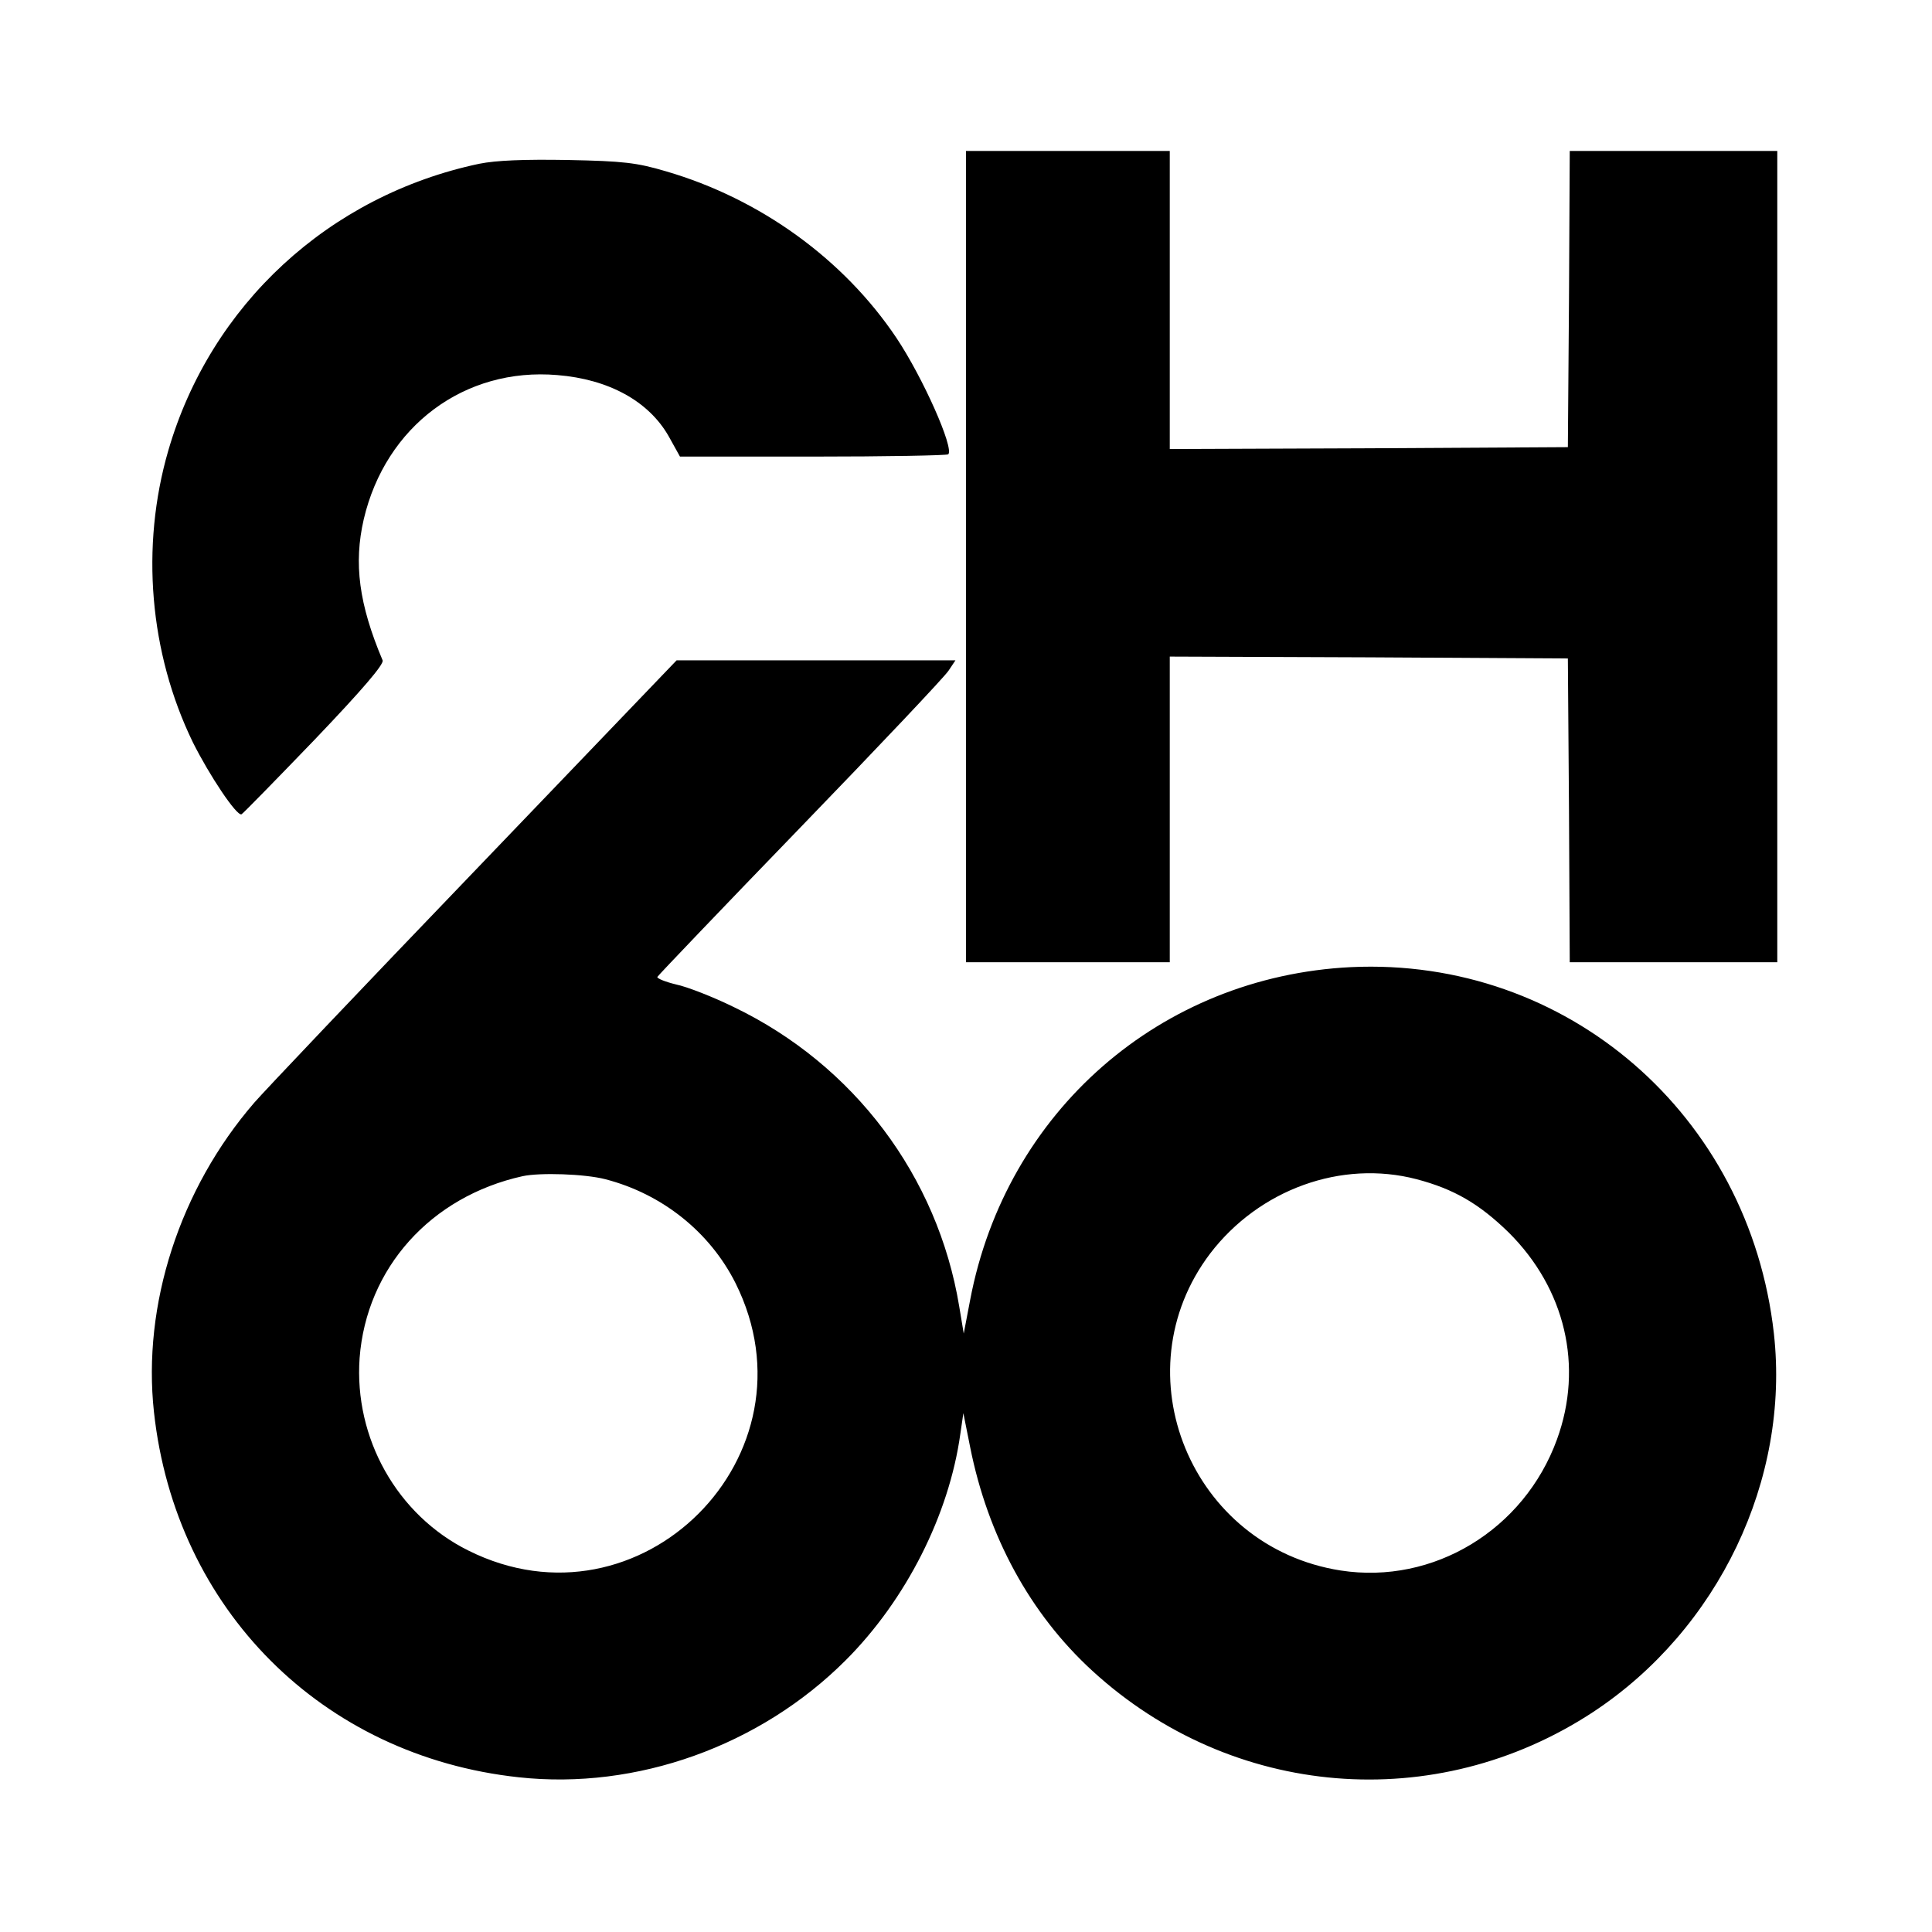 <?xml version="1.0" standalone="no"?>
<!DOCTYPE svg PUBLIC "-//W3C//DTD SVG 20010904//EN"
 "http://www.w3.org/TR/2001/REC-SVG-20010904/DTD/svg10.dtd">
<svg version="1.0" xmlns="http://www.w3.org/2000/svg"
 width="512pt" height="512pt" viewBox="0 0 512 512"
 preserveAspectRatio="xMidYMid meet">

<g transform="translate(0,512) scale(0.1,-0.1)"
fill="#000000" stroke="none">
<path d="M2560 3645 l0 -1075 270 0 270 0 0 405 0 405 528 -2 527 -3 3 -402 2
-403 275 0 275 0 0 1075 0 1075 -275 0 -275 0 -2 -392 -3 -393 -527 -3 -528
-2 0 395 0 395 -270 0 -270 0 0 -1075z"/>
<path d="M1270 4686 c-398 -84 -712 -374 -824 -760 -74 -255 -50 -536 65 -773
44 -88 116 -196 129 -191 4 2 91 91 194 198 128 134 184 200 180 210 -63 149
-77 257 -50 374 58 247 267 403 513 382 136 -11 242 -69 295 -162 l30 -54 352
0 c194 0 355 3 359 6 16 16 -67 203 -137 308 -140 209 -361 369 -611 442 -78
23 -112 27 -260 30 -117 2 -190 -1 -235 -10z"/>
<path d="M1256 2810 c-295 -307 -557 -583 -582 -612 -198 -229 -297 -536 -266
-820 57 -523 446 -912 967 -968 312 -34 639 83 866 310 160 160 274 385 304
600 l8 55 18 -90 c47 -236 159 -442 324 -593 370 -339 910 -383 1327 -109 332
219 522 616 479 1003 -65 580 -549 998 -1121 971 -504 -25 -914 -382 -1009
-882 l-17 -89 -12 72 c-57 345 -279 640 -597 793 -55 27 -124 54 -153 60 -29
7 -51 16 -50 20 2 4 172 182 379 396 206 213 383 400 393 416 l18 27 -369 0
-370 0 -537 -560z m348 -815 c151 -39 277 -140 345 -275 228 -456 -252 -937
-708 -709 -189 94 -303 298 -288 510 18 238 188 428 432 482 46 10 165 6 219
-8z m2150 0 c99 -26 166 -65 244 -141 150 -149 199 -355 128 -549 -87 -239
-327 -385 -573 -347 -397 62 -586 523 -346 840 130 170 348 249 547 197z"/>
</g>
</svg>
